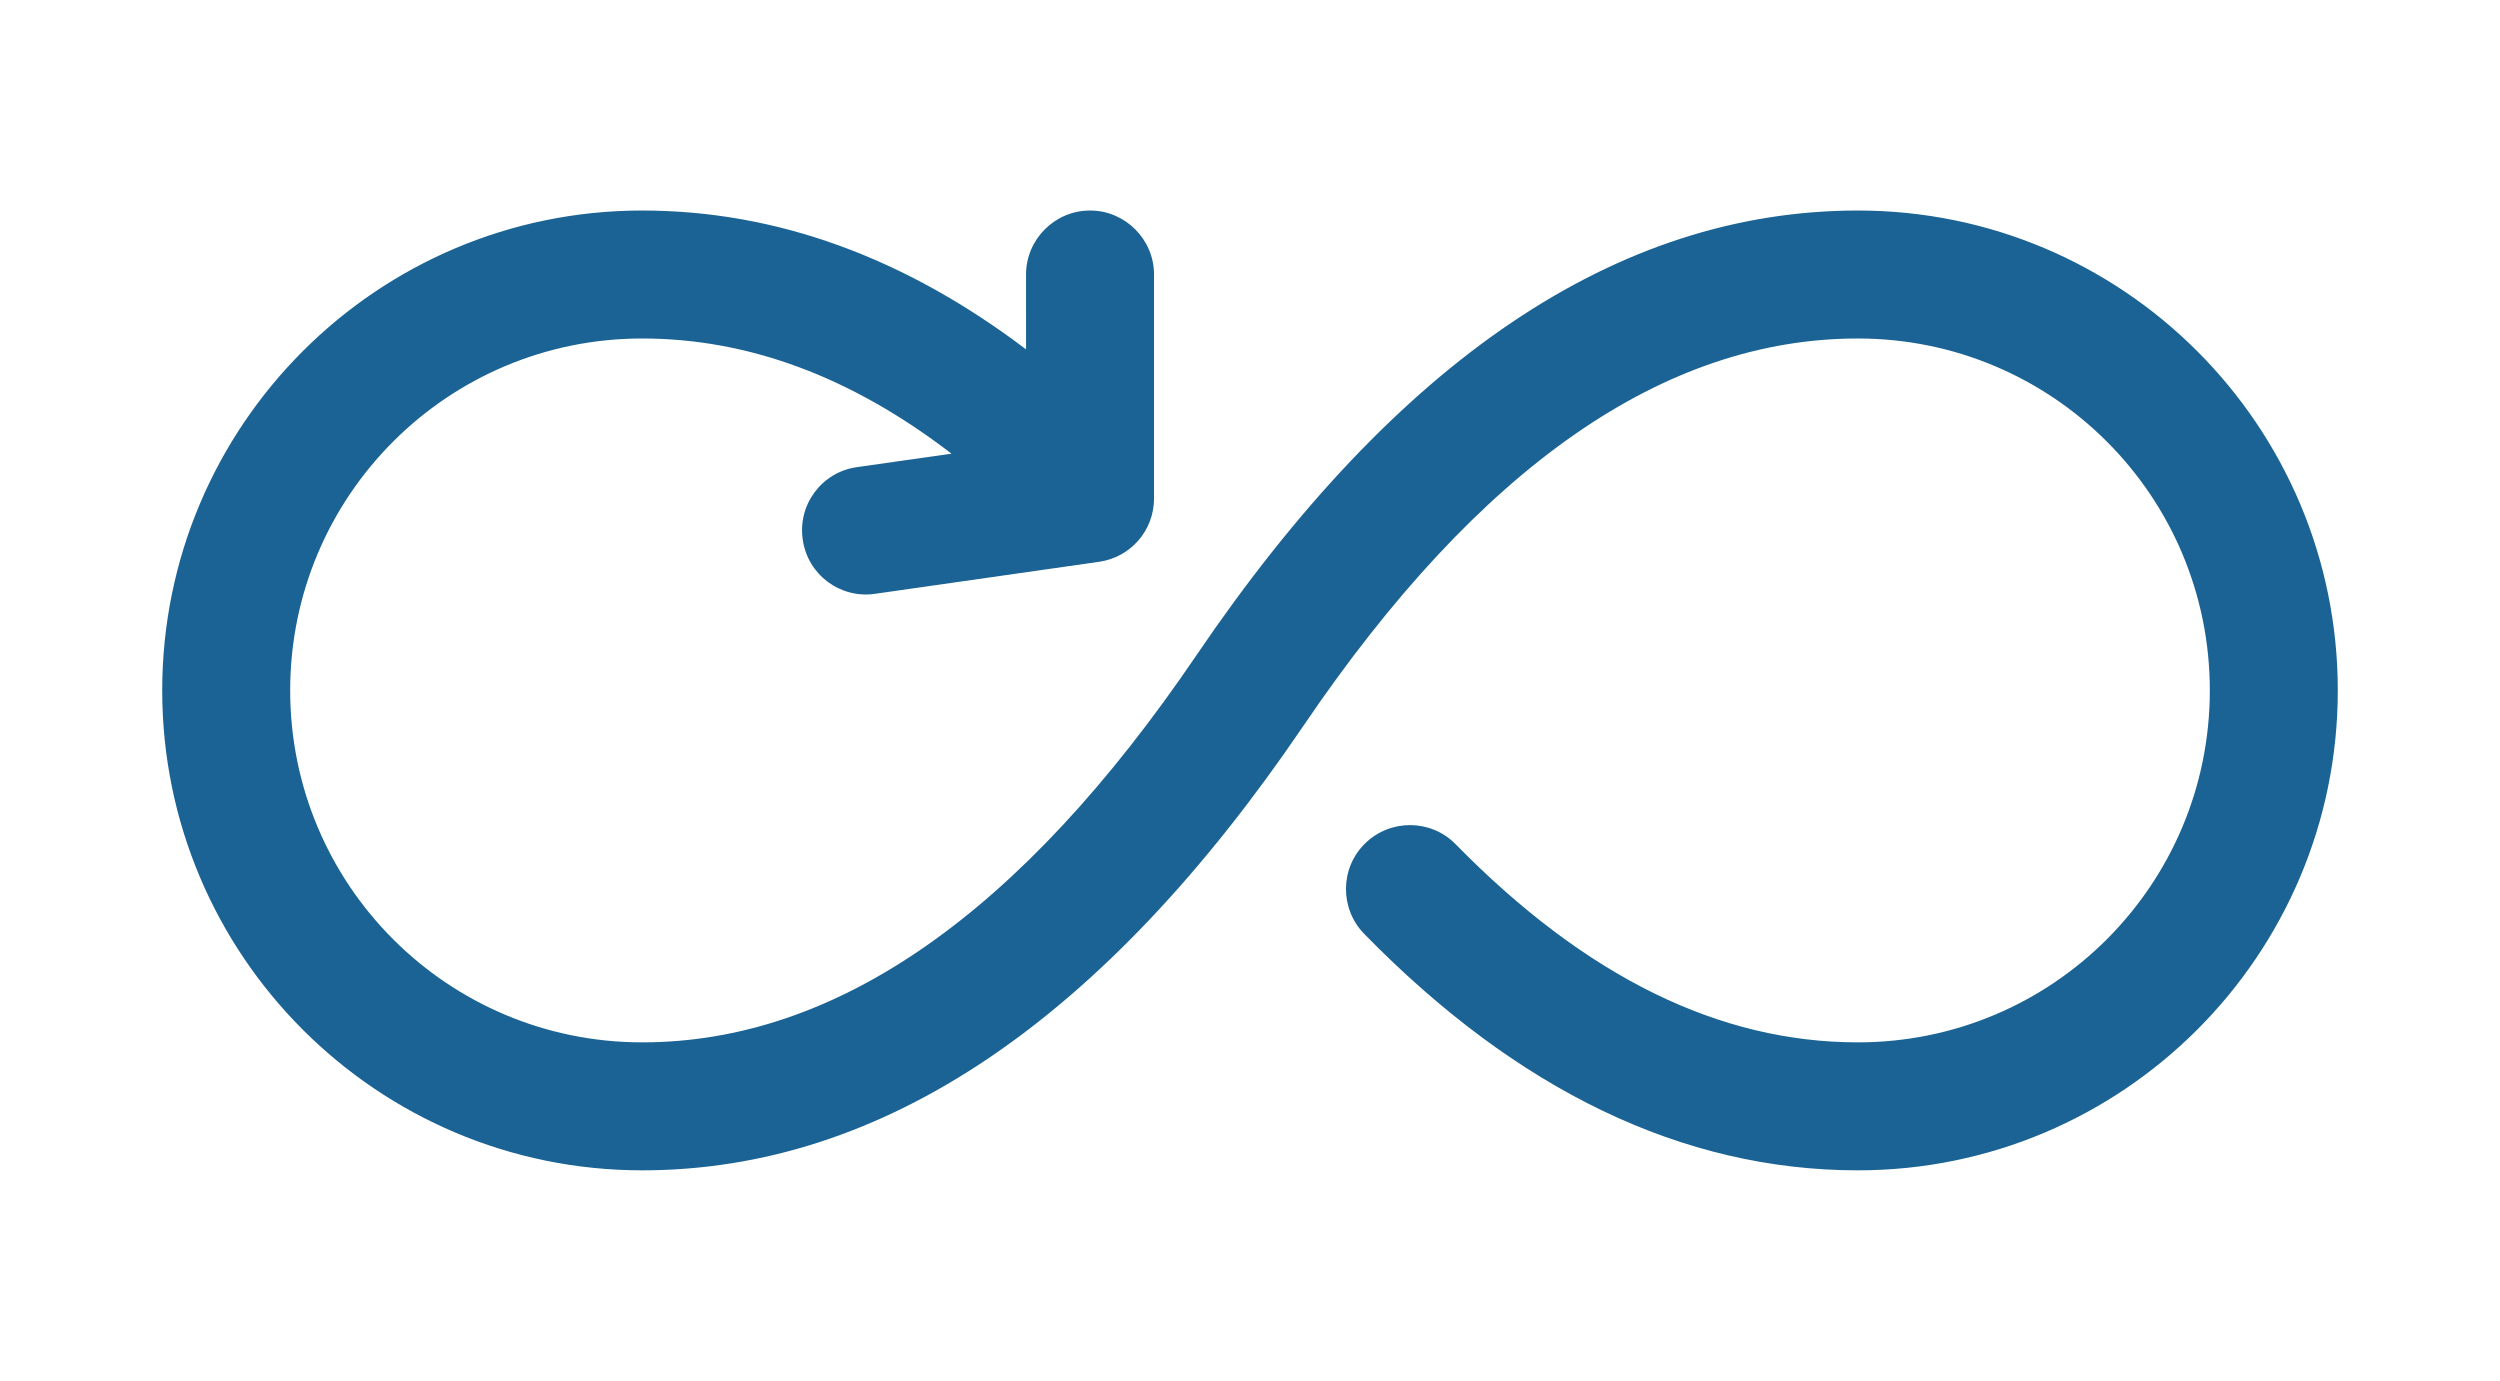 <?xml version="1.0" encoding="UTF-8" standalone="no"?><svg xmlns="http://www.w3.org/2000/svg" xmlns:xlink="http://www.w3.org/1999/xlink" fill="#1a6394" height="43.16" viewBox="0 0 78.14 43.16" width="78.14"><path d="M29.74,14.18c-3.15-2.42-6.37-3.6-9.67-3.6c-6.08,0-11,4.92-11,11s4.92,11,11,11c6.02,0,11.8-3.95,17.34-12.12 c6.22-9.16,13.11-13.88,20.66-13.88c8.28,0,15,6.72,15,15s-6.72,15-15,15c-5.48,0-10.65-2.5-15.43-7.39 c-0.77-0.79-0.76-2.06,0.03-2.83c0.79-0.77,2.06-0.76,2.83,0.03c4.08,4.16,8.25,6.19,12.57,6.19c6.08,0,11-4.92,11-11 s-4.92-11-11-11c-6.02,0-11.8,3.95-17.34,12.12c-6.22,9.16-13.11,13.88-20.66,13.88c-8.28,0-15-6.72-15-15s6.72-15,15-15 c4.2,0,8.21,1.47,12,4.34V8.58c0-1.1,0.9-2,2-2s2,0.9,2,2v7c0,1-0.73,1.84-1.72,1.98l-7,1c-1.09,0.16-2.11-0.6-2.26-1.7 c-0.16-1.09,0.6-2.11,1.7-2.26L29.74,14.18z"/></svg>
